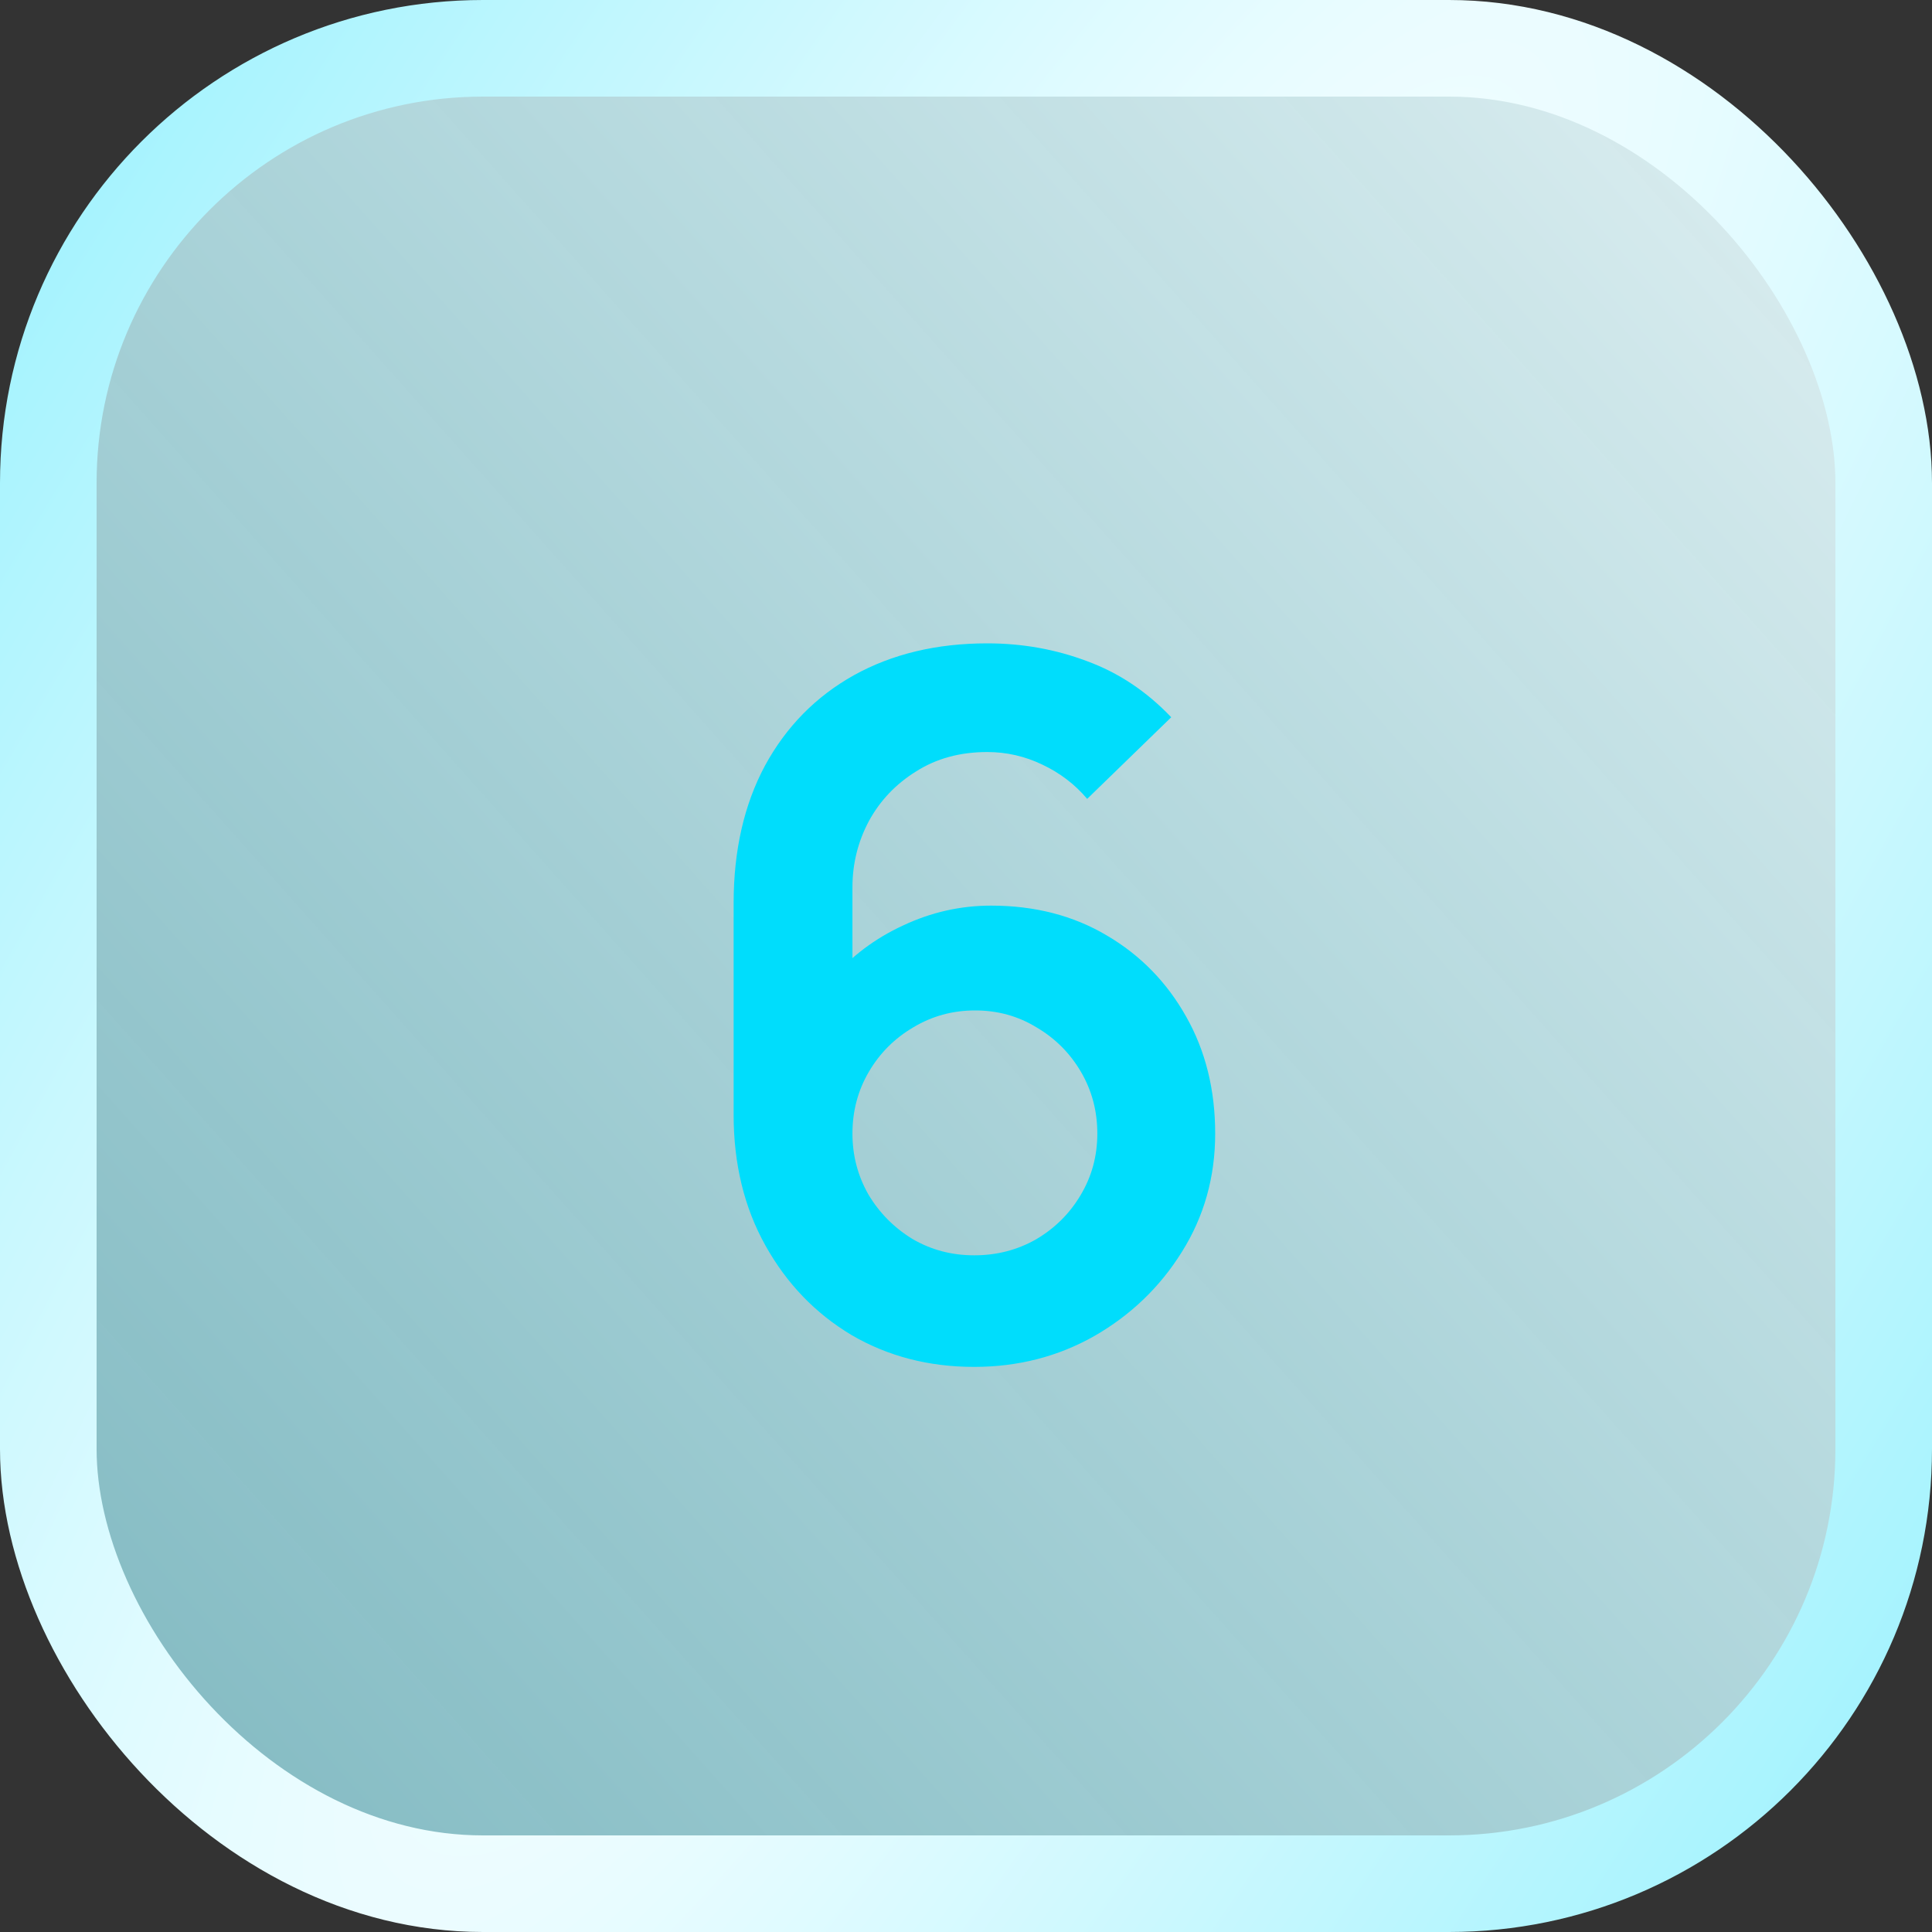 <?xml version="1.0" encoding="UTF-8"?> <svg xmlns="http://www.w3.org/2000/svg" width="40" height="40" viewBox="0 0 40 40" fill="none"><rect x="0" y="0" width="40" height="40" fill="#333333" stroke="none"/><rect x="1" y="1" width="38" height="38" rx="9" fill="url(#paint0_linear_424_745)"></rect><rect x="1" y="1" width="38" height="38" rx="9" stroke="url(#paint1_radial_424_745)" stroke-width="2"></rect><path d="M20.169 28.3C19.229 28.3 18.382 28.08 17.629 27.64C16.882 27.193 16.289 26.577 15.849 25.79C15.409 25.003 15.189 24.1 15.189 23.08V18.7C15.189 17.607 15.406 16.657 15.839 15.85C16.279 15.043 16.892 14.42 17.679 13.98C18.472 13.54 19.392 13.32 20.439 13.32C21.166 13.32 21.856 13.443 22.509 13.69C23.162 13.93 23.742 14.317 24.249 14.85L22.509 16.54C22.256 16.24 21.946 16.003 21.579 15.83C21.219 15.657 20.839 15.57 20.439 15.57C19.879 15.57 19.389 15.703 18.969 15.97C18.549 16.23 18.222 16.573 17.989 17C17.762 17.427 17.649 17.883 17.649 18.37V20.76L17.209 20.28C17.622 19.8 18.119 19.427 18.699 19.16C19.279 18.887 19.886 18.75 20.519 18.75C21.426 18.75 22.226 18.957 22.919 19.37C23.612 19.777 24.159 20.337 24.559 21.05C24.959 21.757 25.159 22.563 25.159 23.47C25.159 24.37 24.929 25.187 24.469 25.92C24.016 26.647 23.412 27.227 22.659 27.66C21.906 28.087 21.076 28.3 20.169 28.3ZM20.169 25.99C20.636 25.99 21.062 25.88 21.449 25.66C21.836 25.433 22.142 25.13 22.369 24.75C22.602 24.363 22.719 23.937 22.719 23.47C22.719 23.003 22.606 22.577 22.379 22.19C22.152 21.803 21.846 21.497 21.459 21.27C21.079 21.037 20.656 20.92 20.189 20.92C19.722 20.92 19.296 21.037 18.909 21.27C18.522 21.497 18.216 21.803 17.989 22.19C17.762 22.577 17.649 23.003 17.649 23.47C17.649 23.923 17.759 24.343 17.979 24.73C18.206 25.11 18.509 25.417 18.889 25.65C19.276 25.877 19.702 25.99 20.169 25.99Z" fill="#00DDFC"></path><defs><linearGradient id="paint0_linear_424_745" x1="51" y1="-7" x2="-88" y2="117" gradientUnits="userSpaceOnUse"><stop stop-color="white"></stop><stop offset="1" stop-color="#00DDFC" stop-opacity="0.17"></stop></linearGradient><radialGradient id="paint1_radial_424_745" cx="0" cy="0" r="1" gradientUnits="userSpaceOnUse" gradientTransform="translate(20 20) rotate(31.777) scale(66.462 328.187)"><stop stop-color="white"></stop><stop offset="1" stop-color="#00DDFC"></stop></radialGradient></defs></svg> 